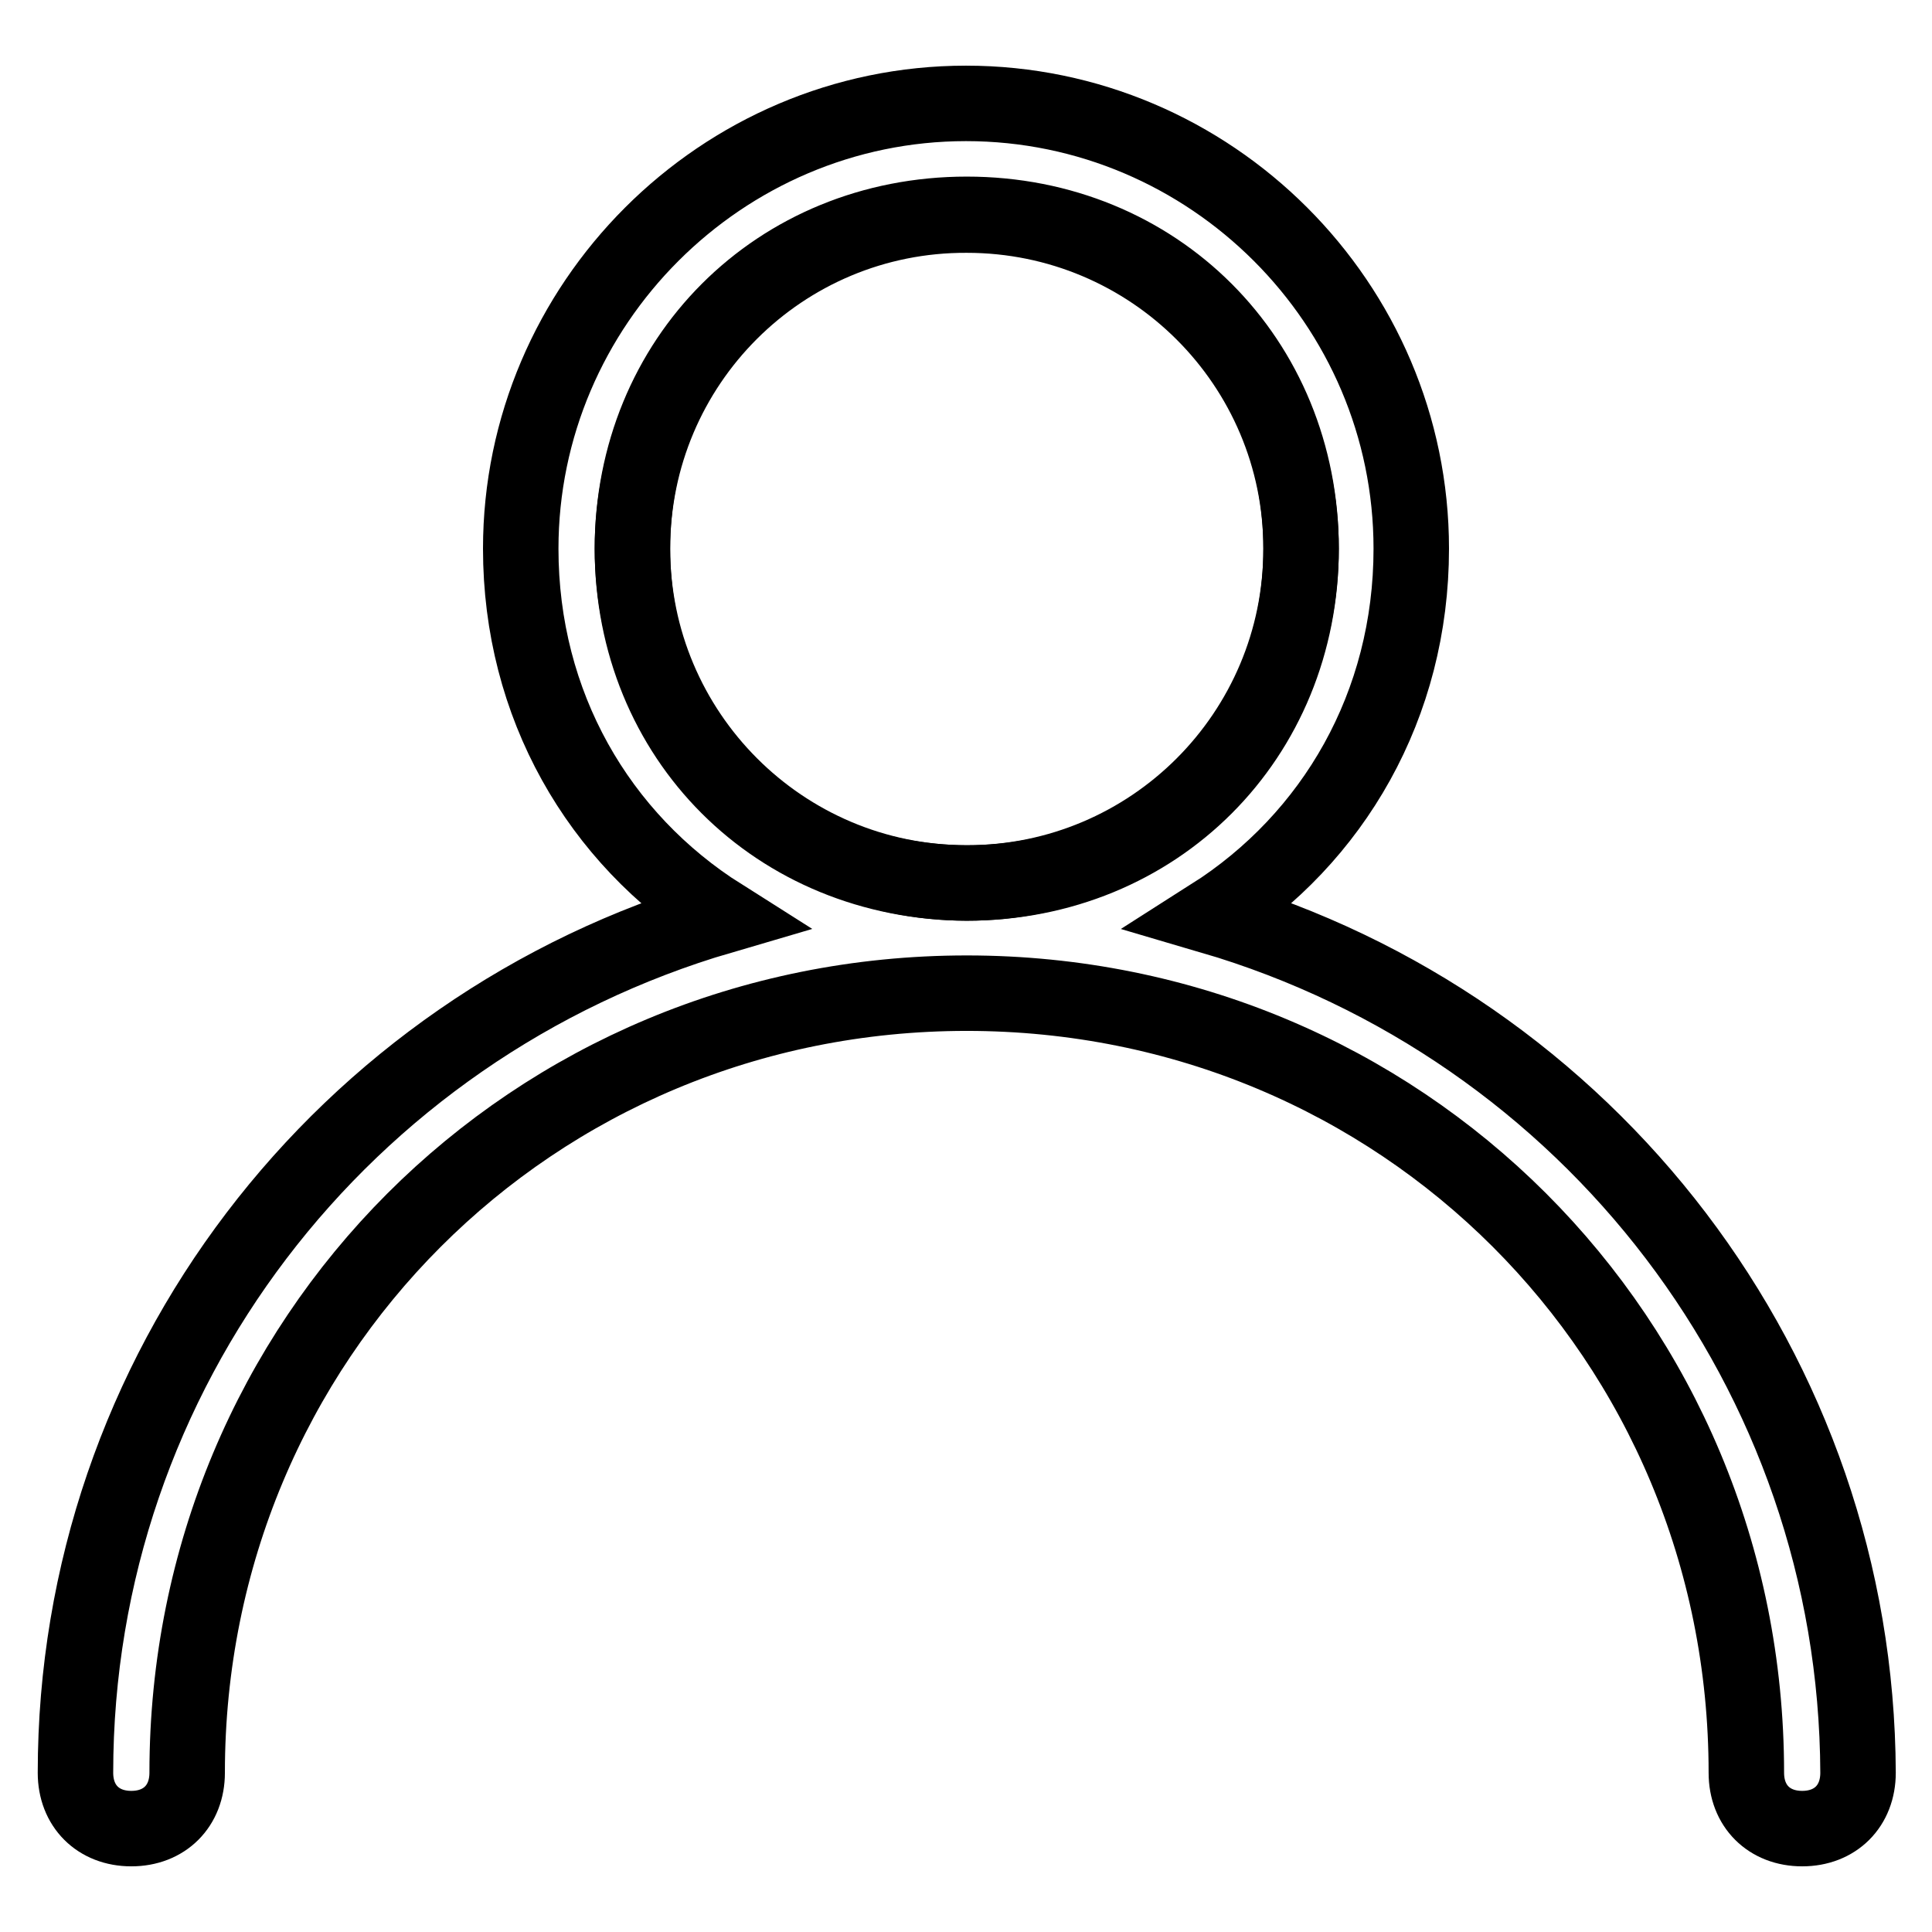 <?xml version="1.0" encoding="utf-8"?>
<!-- Svg Vector Icons : http://www.onlinewebfonts.com/icon -->
<!DOCTYPE svg PUBLIC "-//W3C//DTD SVG 1.1//EN" "http://www.w3.org/Graphics/SVG/1.1/DTD/svg11.dtd">
<svg version="1.1" xmlns="http://www.w3.org/2000/svg" xmlns:xlink="http://www.w3.org/1999/xlink" x="0px" y="0px" viewBox="0 0 256 256" enable-background="new 0 0 256 256" xml:space="preserve">
<g><g><path stroke-width="10" fill-opacity="0" stroke="#000000"  d="M83.8,72.7c0,24.4,19.8,44.3,44.3,44.3s44.3-19.8,44.3-44.3c0-24.4-19.8-44.2-44.3-44.2C103.6,28.4,83.8,48.2,83.8,72.7z"/><path stroke-width="10" fill-opacity="0" stroke="#000000"  d="M160.5,121.4c16.2-10.3,26.5-28,26.5-48.7c0-32.5-26.6-59-59-59c-32.4,0-59,26.6-59,59c0,20.7,10.3,38.4,26.6,48.7C45.4,136.1,10,181.8,10,234.9c0,4.4,3,7.4,7.4,7.4c4.4,0,7.4-3,7.4-7.4c0-57.5,45.7-103.3,103.3-103.3c57.5,0,103.3,45.7,103.3,103.3c0,4.4,3,7.4,7.4,7.4s7.4-3,7.4-7.4C246,181.8,210.6,136.1,160.5,121.4z M83.8,72.7c0-25.1,19.2-44.3,44.3-44.3c25.1,0,44.3,19.2,44.3,44.3s-19.2,44.3-44.3,44.3C102.9,116.9,83.8,97.8,83.8,72.7z"/></g></g>
</svg>